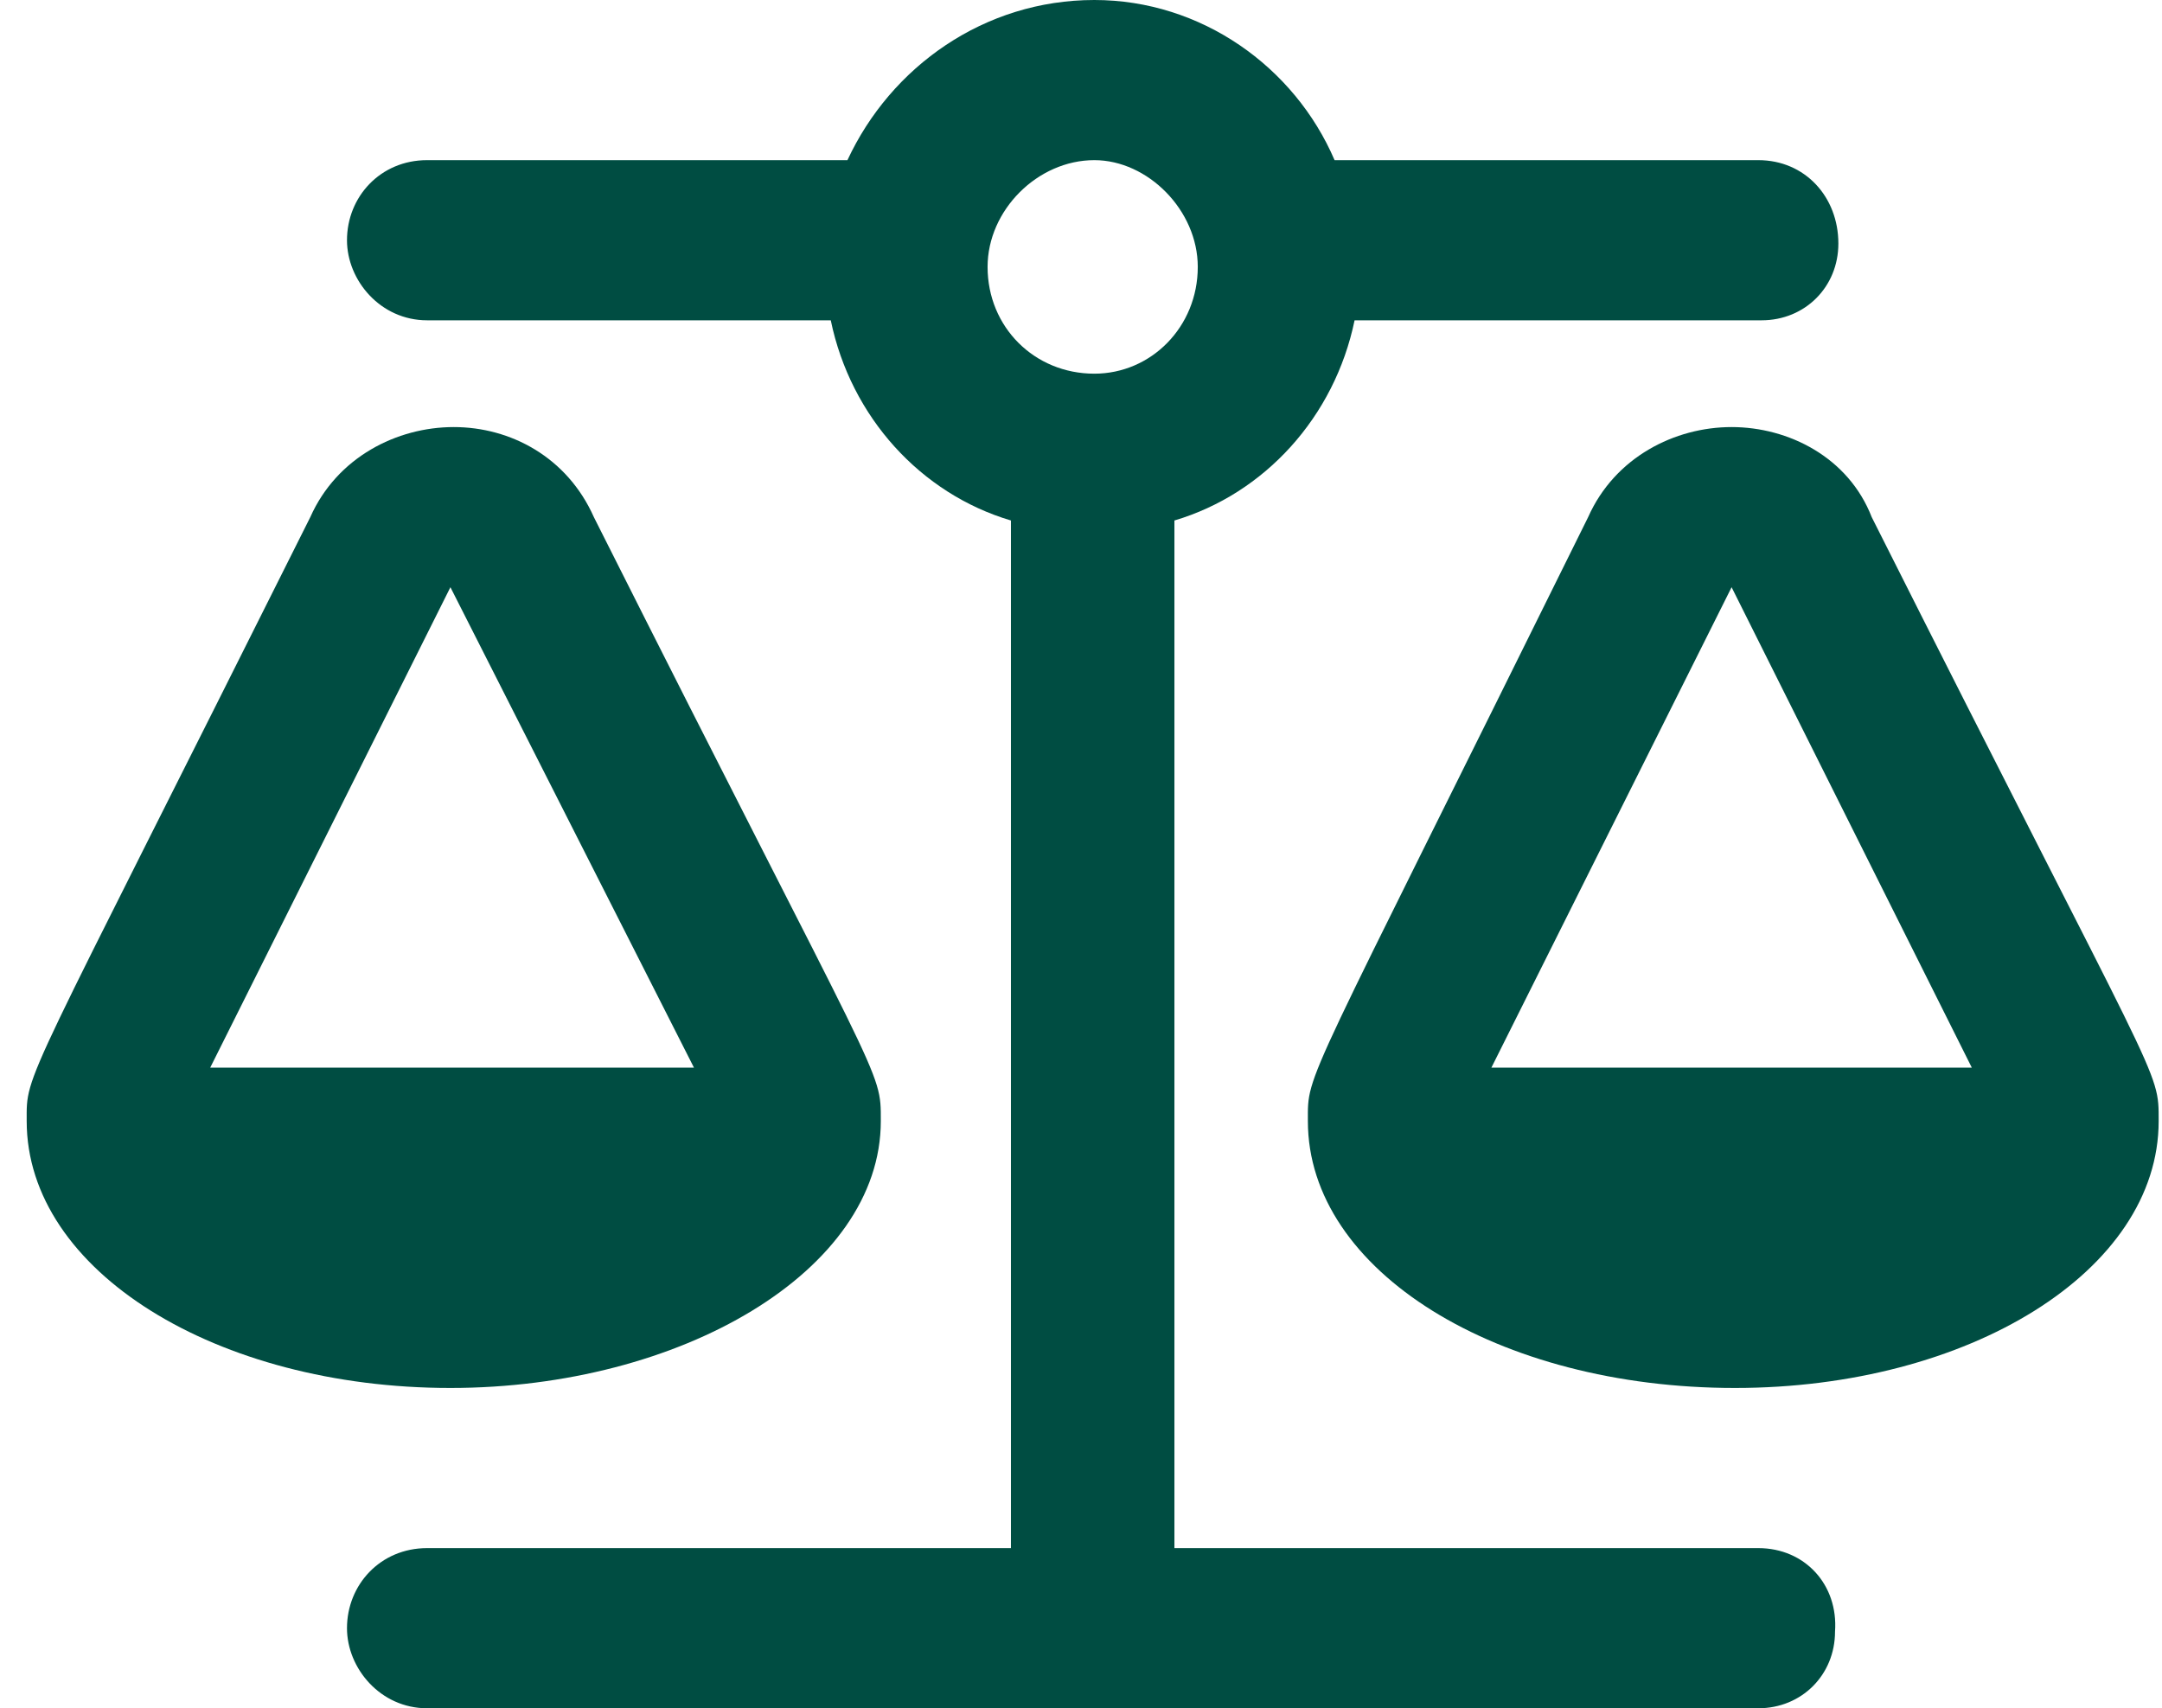 <?xml version="1.0" encoding="UTF-8"?> <svg xmlns="http://www.w3.org/2000/svg" width="81" height="64" viewBox="0 0 81 64" fill="none"><path d="M33 42C33 47.625 25.5 52 16.875 52C8.125 52 1 47.625 1 42C1 40.125 0.75 41.125 11.625 19.375C12.625 17.125 14.875 16 17 16C19.125 16 21.25 17.125 22.25 19.375C33.125 41 33 40 33 42ZM16.875 22L7.875 40H26L16.875 22ZM65.875 58C67.625 58 68.875 59.375 68.75 61.125C68.75 62.75 67.5 64 65.875 64H16C14.25 64 13 62.5 13 61C13 59.375 14.25 58 16 58H37.875V19.5C34.5 18.5 31.875 15.625 31.125 12H16C14.25 12 13 10.5 13 9C13 7.375 14.25 6 16 6H31.75C33.375 2.5 36.875 0 41 0C45 0 48.5 2.5 50 6H65.875C67.625 6 68.875 7.375 68.875 9.125C68.875 10.75 67.625 12 66 12H50.75C50 15.625 47.375 18.5 44 19.5V58H65.875ZM41 14C43.125 14 44.875 12.25 44.875 10C44.875 7.875 43 6 41 6C38.875 6 37 7.875 37 10C37 12.25 38.75 14 41 14ZM80.875 42C80.875 47.625 73.75 52 65 52C56.125 52 49 47.625 49 42C49 40.125 48.75 41.125 59.5 19.375C60.5 17.125 62.75 16 64.875 16C67 16 69.25 17.125 70.125 19.375C81 41 80.875 40 80.875 42ZM55.875 40H73.875L64.875 22C62.5 26.75 55.875 40 55.875 40Z" fill="#004D42"></path></svg> 